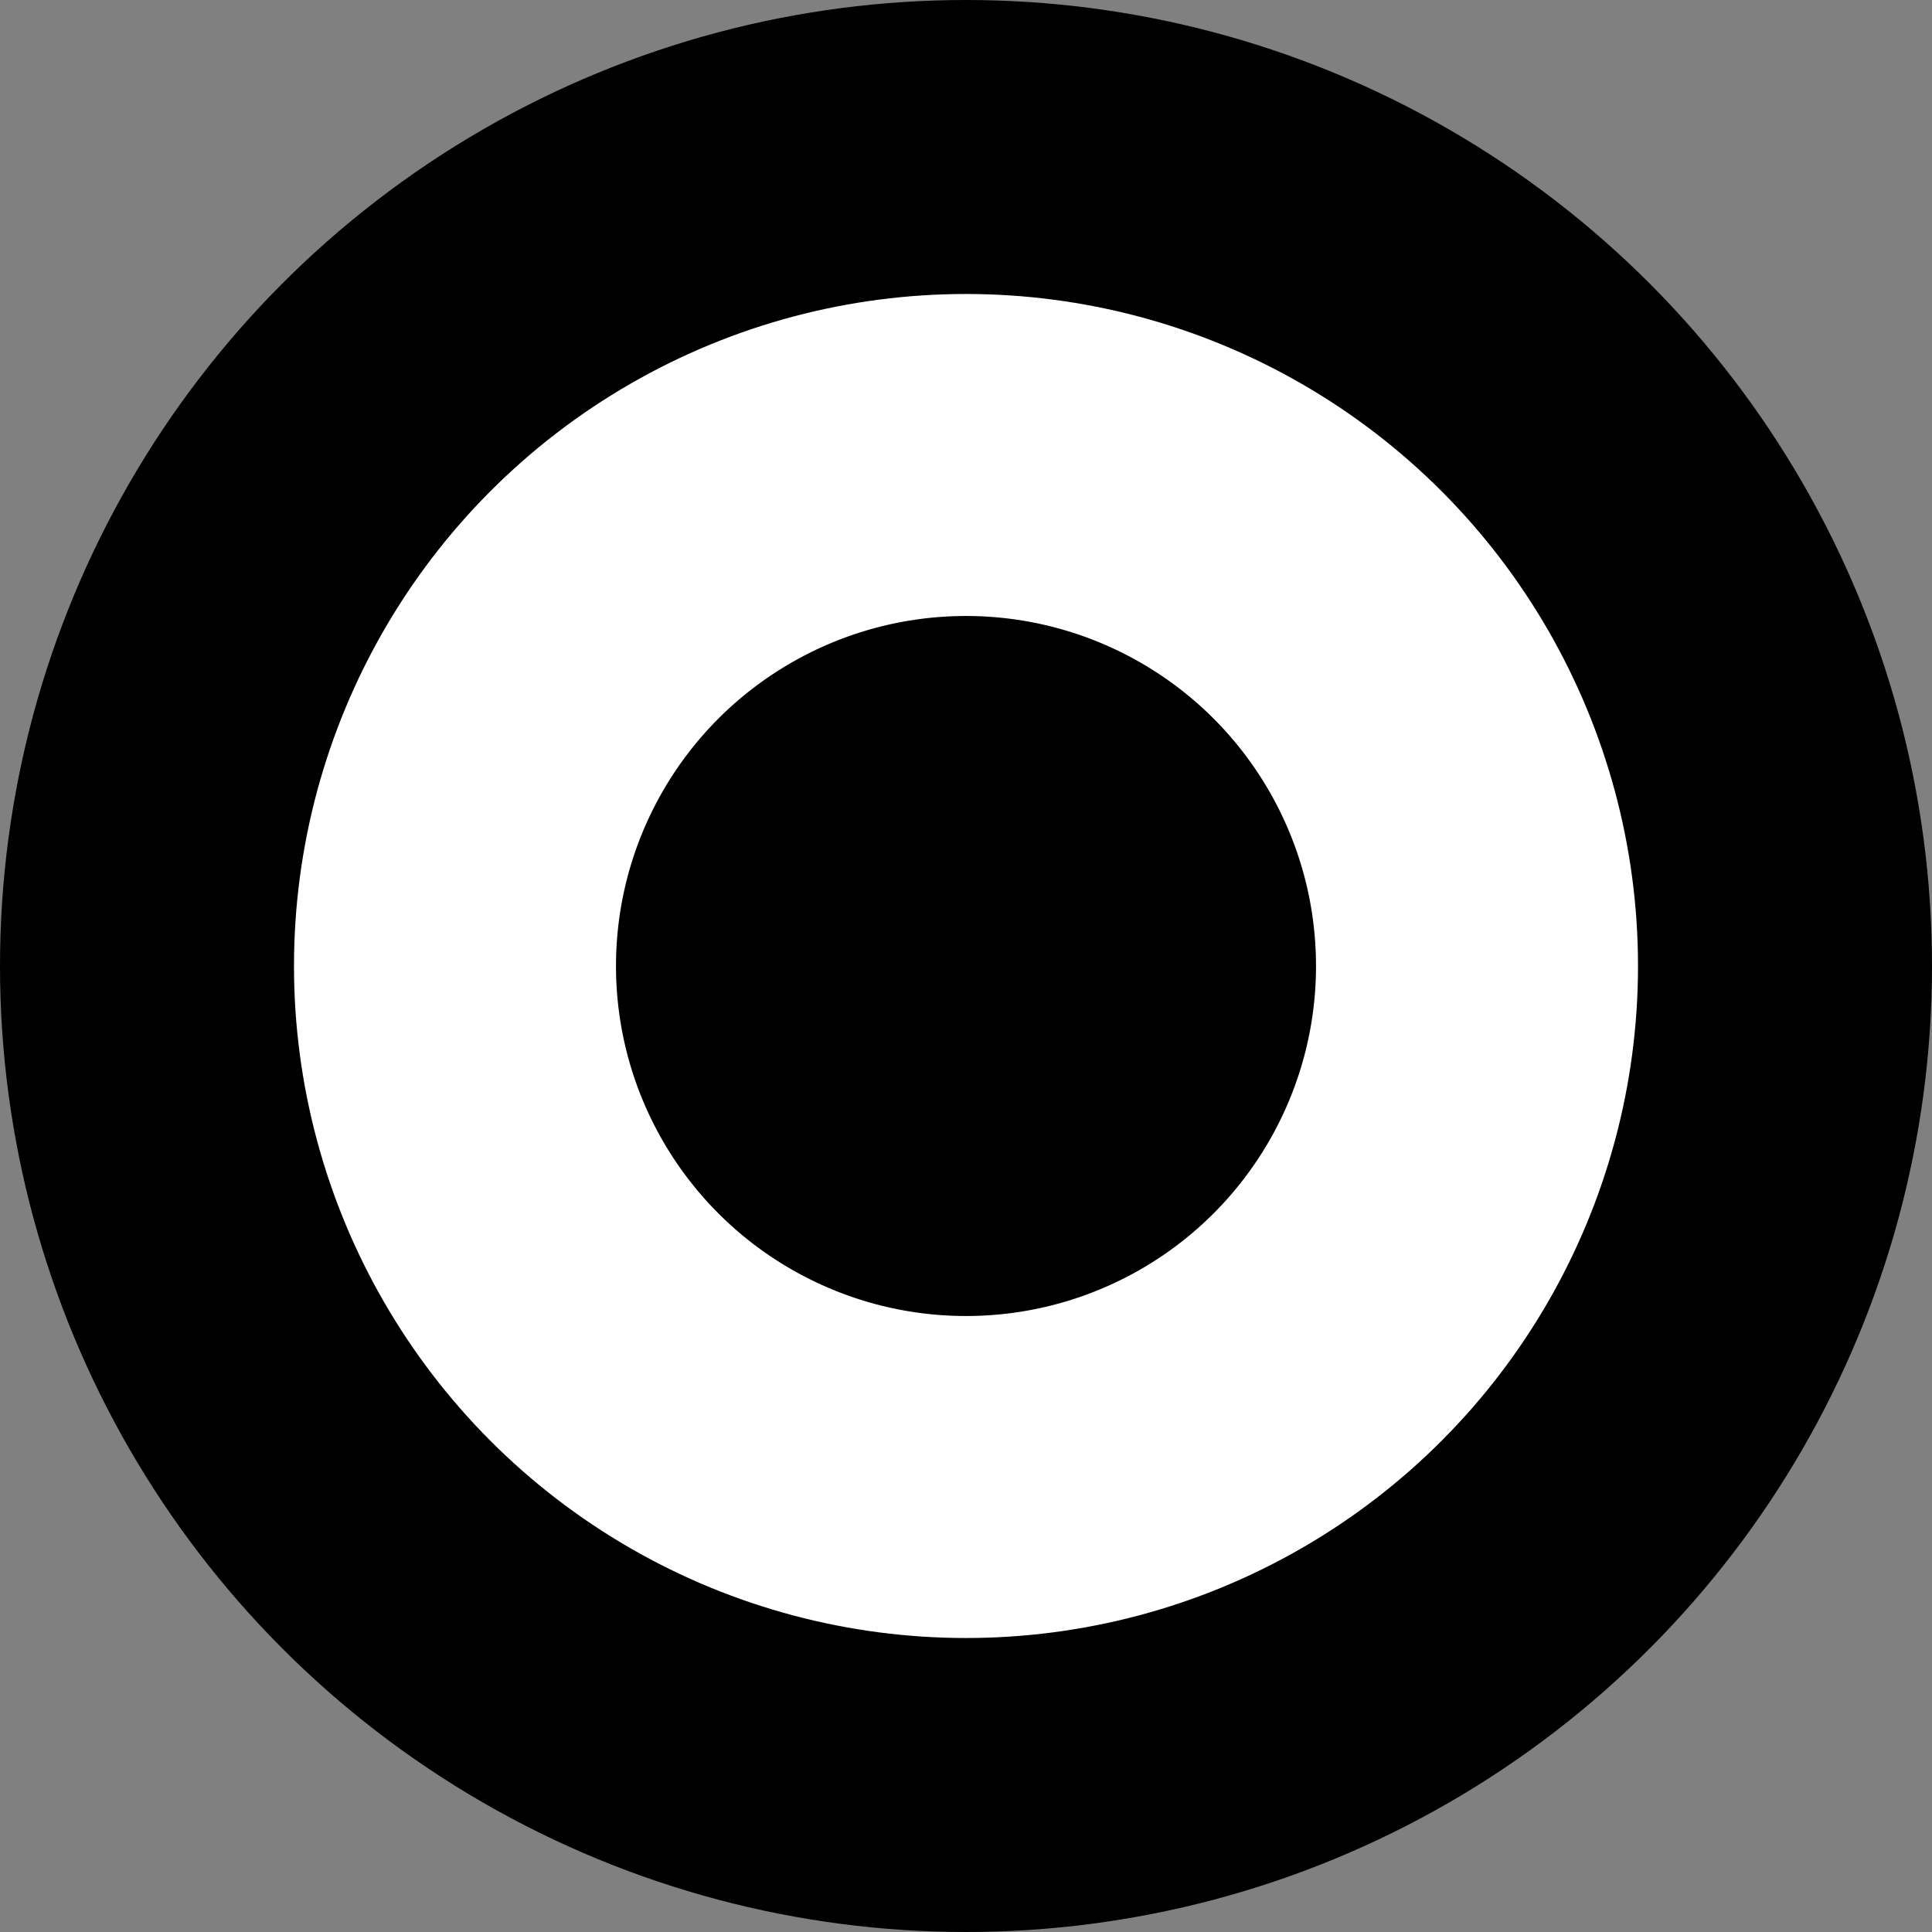 <svg xmlns="http://www.w3.org/2000/svg" width="30" height="30" viewBox="0 0 30 30"><rect x="0" y="0" width="30" height="30" fill="#808080" stroke="none"/><g id="Group_10731" data-name="Group 10731" transform="translate(0)"><ellipse id="Ellipse_154" data-name="Ellipse 154" cx="15" cy="15" rx="15" ry="15" transform="translate(0)"></ellipse><g id="Ellipse_153" data-name="Ellipse 153" transform="translate(4.565 4.565)" stroke="#fff" stroke-width="5"><ellipse cx="10.435" cy="10.435" rx="10.435" ry="10.435" stroke="none"></ellipse><ellipse cx="10.435" cy="10.435" rx="7.935" ry="7.935" fill="none"></ellipse></g></g></svg>